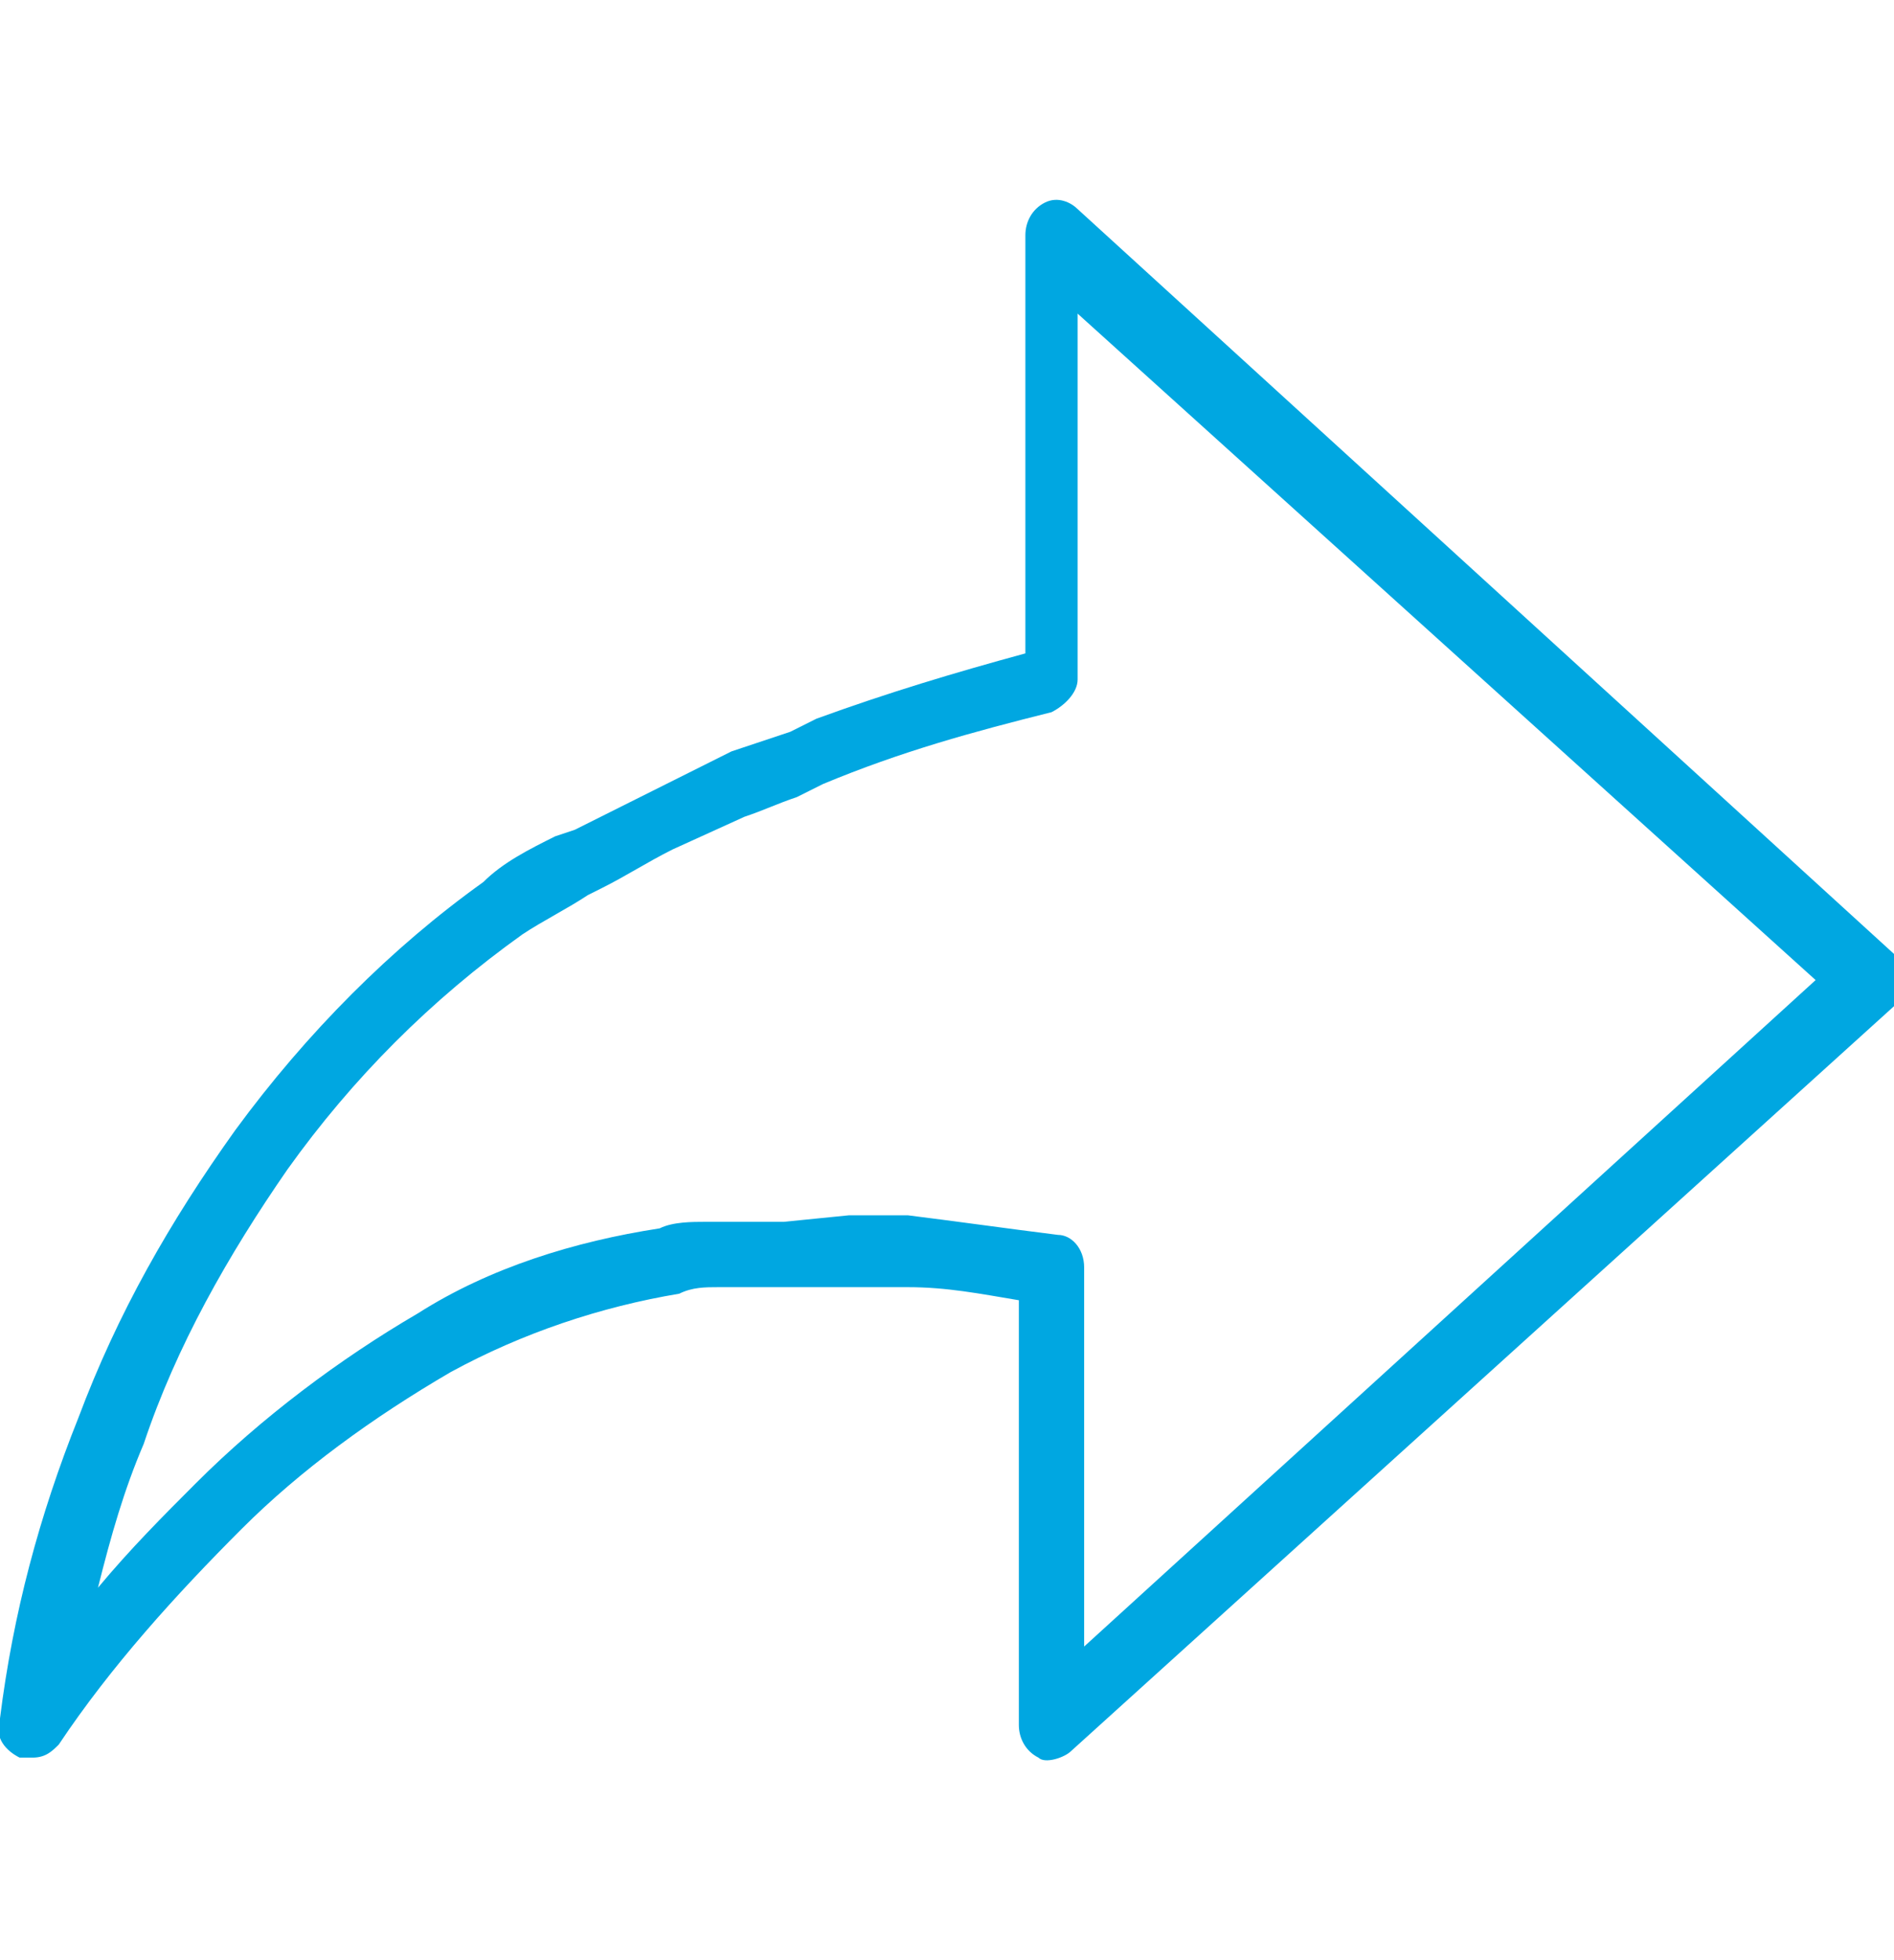 <?xml version="1.0" encoding="utf-8"?>
<!-- Generator: Adobe Illustrator 24.0.0, SVG Export Plug-In . SVG Version: 6.00 Build 0)  -->
<svg version="1.1" id="Layer_1" xmlns="http://www.w3.org/2000/svg" xmlns:xlink="http://www.w3.org/1999/xlink" x="0px" y="0px"
	 viewBox="0 0 29 30" style="enable-background:new 0 0 29 30;" xml:space="preserve">
<style type="text/css">
	.st0{fill:#00A7E1;}
</style>
<title>icons2</title>
<path class="st0" d="M0.5,26.9c-0.1,0-0.1,0-0.2,0c-0.2-0.1-0.4-0.3-0.3-0.6c0.2-1.6,0.6-3.1,1.2-4.6c0.6-1.6,1.4-3,2.4-4.4
	c1.1-1.5,2.4-2.8,3.8-3.8c0.3-0.3,0.7-0.5,1.1-0.7l0.3-0.1c0.4-0.2,0.8-0.4,1.2-0.6l1.2-0.6c0.3-0.1,0.6-0.2,0.9-0.3l0.4-0.2
	c1.1-0.4,2.1-0.7,3.2-1V3.6c0-0.2,0.1-0.4,0.3-0.5c0.2-0.1,0.4,0,0.5,0.1l12.5,11.4c0.1,0.1,0.2,0.2,0.2,0.4c0,0.1-0.1,0.3-0.2,0.4
	L16.4,26.8c-0.1,0.1-0.4,0.2-0.5,0.1c-0.2-0.1-0.3-0.3-0.3-0.5v-6.5c-0.6-0.1-1.1-0.2-1.7-0.2h-0.4c-0.2,0-0.4,0-0.6,0H12
	c-0.2,0-0.4,0-0.6,0H11c-0.2,0-0.4,0-0.6,0.1c-1.2,0.2-2.4,0.6-3.5,1.2c-1.2,0.7-2.3,1.5-3.2,2.4c-1,1-2,2.1-2.8,3.3
	C0.8,26.8,0.7,26.9,0.5,26.9z M13,18.6c0.2,0,0.4,0,0.6,0h0.3c0.8,0.1,1.5,0.2,2.3,0.3c0.2,0,0.4,0.2,0.4,0.5v5.8L27.8,15L16.5,4.8
	v5.6c0,0.2-0.2,0.4-0.4,0.5c-1.2,0.3-2.3,0.6-3.5,1.1l-0.4,0.2c-0.3,0.1-0.5,0.2-0.8,0.3L10.3,13c-0.4,0.2-0.7,0.4-1.1,0.6L9,13.7
	c-0.3,0.2-0.7,0.4-1,0.6c-1.4,1-2.6,2.2-3.6,3.6c-0.9,1.3-1.7,2.7-2.2,4.2c-0.3,0.7-0.5,1.4-0.7,2.2c0.5-0.6,1-1.1,1.5-1.6
	c1-1,2.2-1.9,3.4-2.6c1.1-0.7,2.4-1.1,3.7-1.3c0.2-0.1,0.5-0.1,0.7-0.1h0.4c0.2,0,0.5,0,0.8,0L13,18.6L13,18.6z"/>
</svg>
